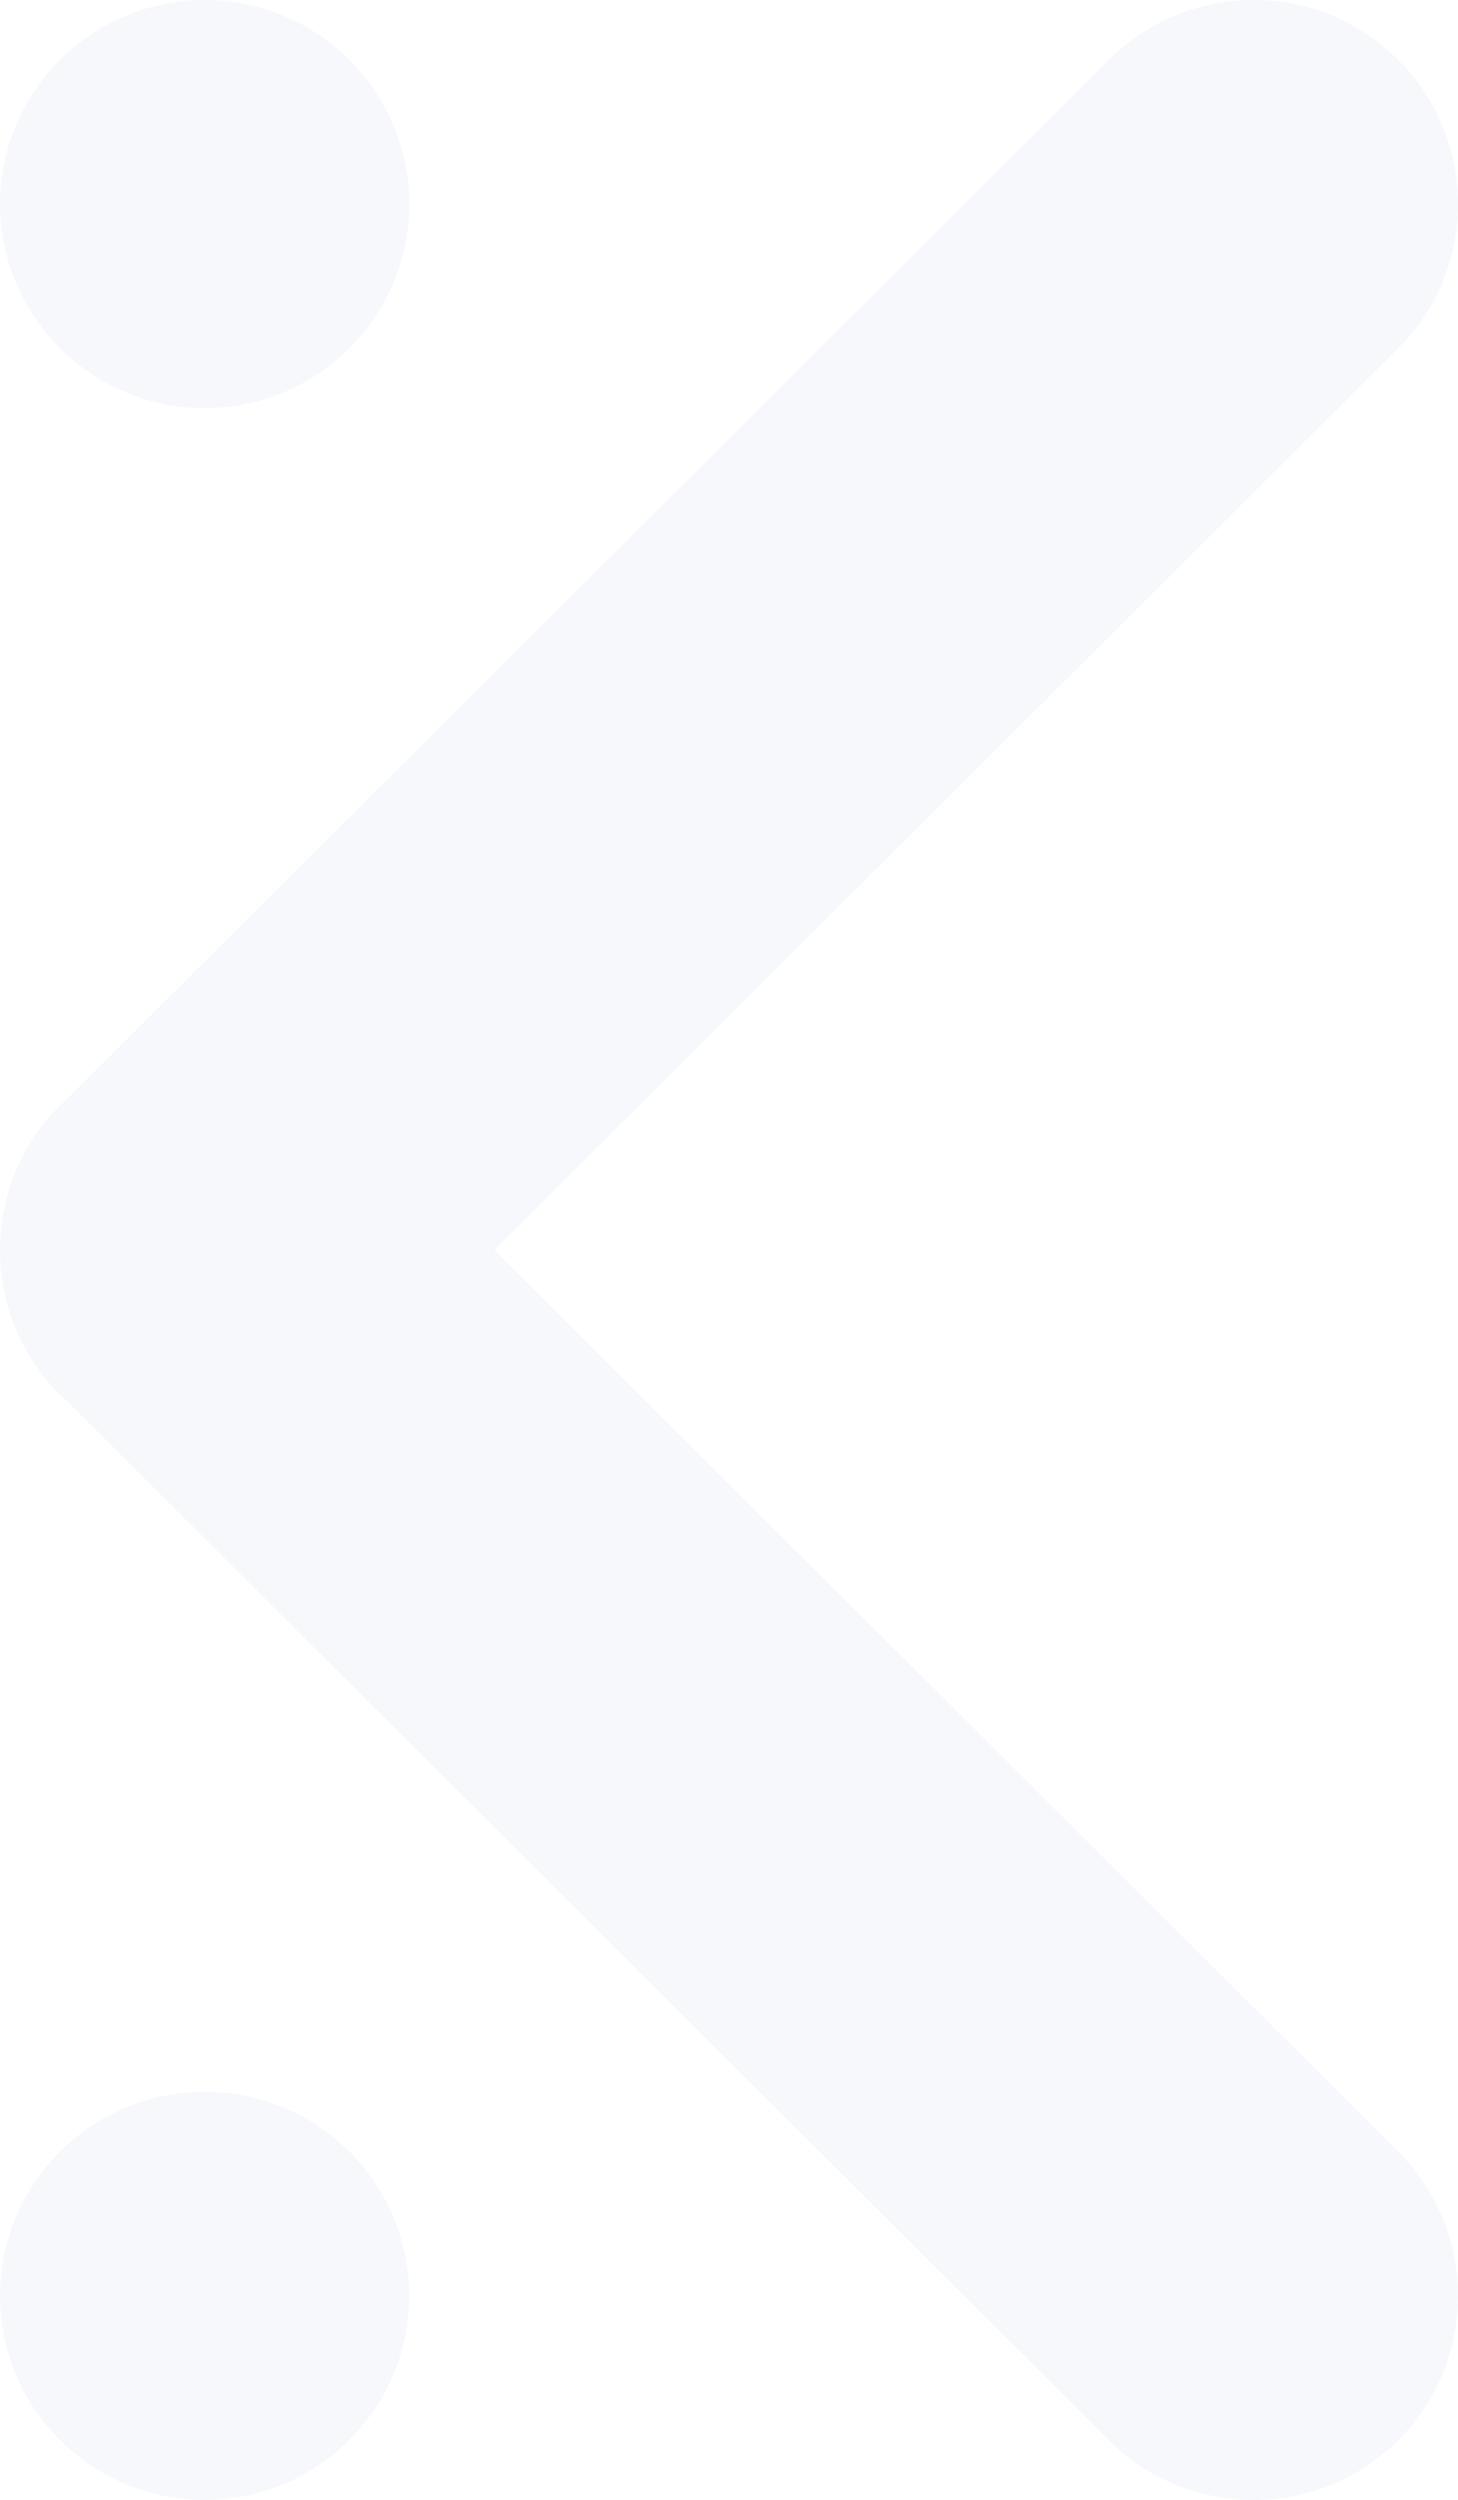 <svg width="213" height="365" viewBox="0 0 213 365" fill="none" xmlns="http://www.w3.org/2000/svg">
<g opacity="0.07" clip-path="url(#clip0_2_63)">
<path d="M29.902 0C46.384 0 59.796 13.37 59.796 29.801C59.796 46.233 46.384 59.595 29.902 59.595C13.419 59.595 0.008 46.225 0.008 29.794C0.008 13.37 13.419 0 29.902 0Z" fill="#7196CE"/>
<path d="M29.894 305.397C37.881 305.397 45.381 308.498 51.03 314.129C56.678 319.76 59.78 327.237 59.78 335.199C59.78 351.63 46.369 364.992 29.894 364.992C13.411 364.992 0 351.623 0 335.191C0 318.76 13.411 305.397 29.894 305.397Z" fill="#7196CE"/>
<path d="M183.129 0C191.108 0 198.617 3.1 204.265 8.731C215.917 20.347 215.917 39.255 204.265 50.871L72.219 182.5L204.257 314.136C215.909 325.752 215.909 344.661 204.257 356.277C198.609 361.908 191.108 365 183.122 365C175.143 365 167.635 361.9 161.986 356.269L9.515 204.278C9.245 204.024 8.967 203.778 8.689 203.539L8.743 203.601C3.11 197.985 0 190.485 0.008 182.515C0 174.577 3.056 167.138 8.62 161.514C9.005 161.184 9.276 160.945 9.538 160.691L161.994 8.731C167.642 3.1 175.143 0 183.129 0Z" fill="#7196CE"/>
</g>
<defs>
<clipPath id="clip0_2_63">
<rect width="213" height="365" fill="white"/>
</clipPath>
</defs>
</svg>
